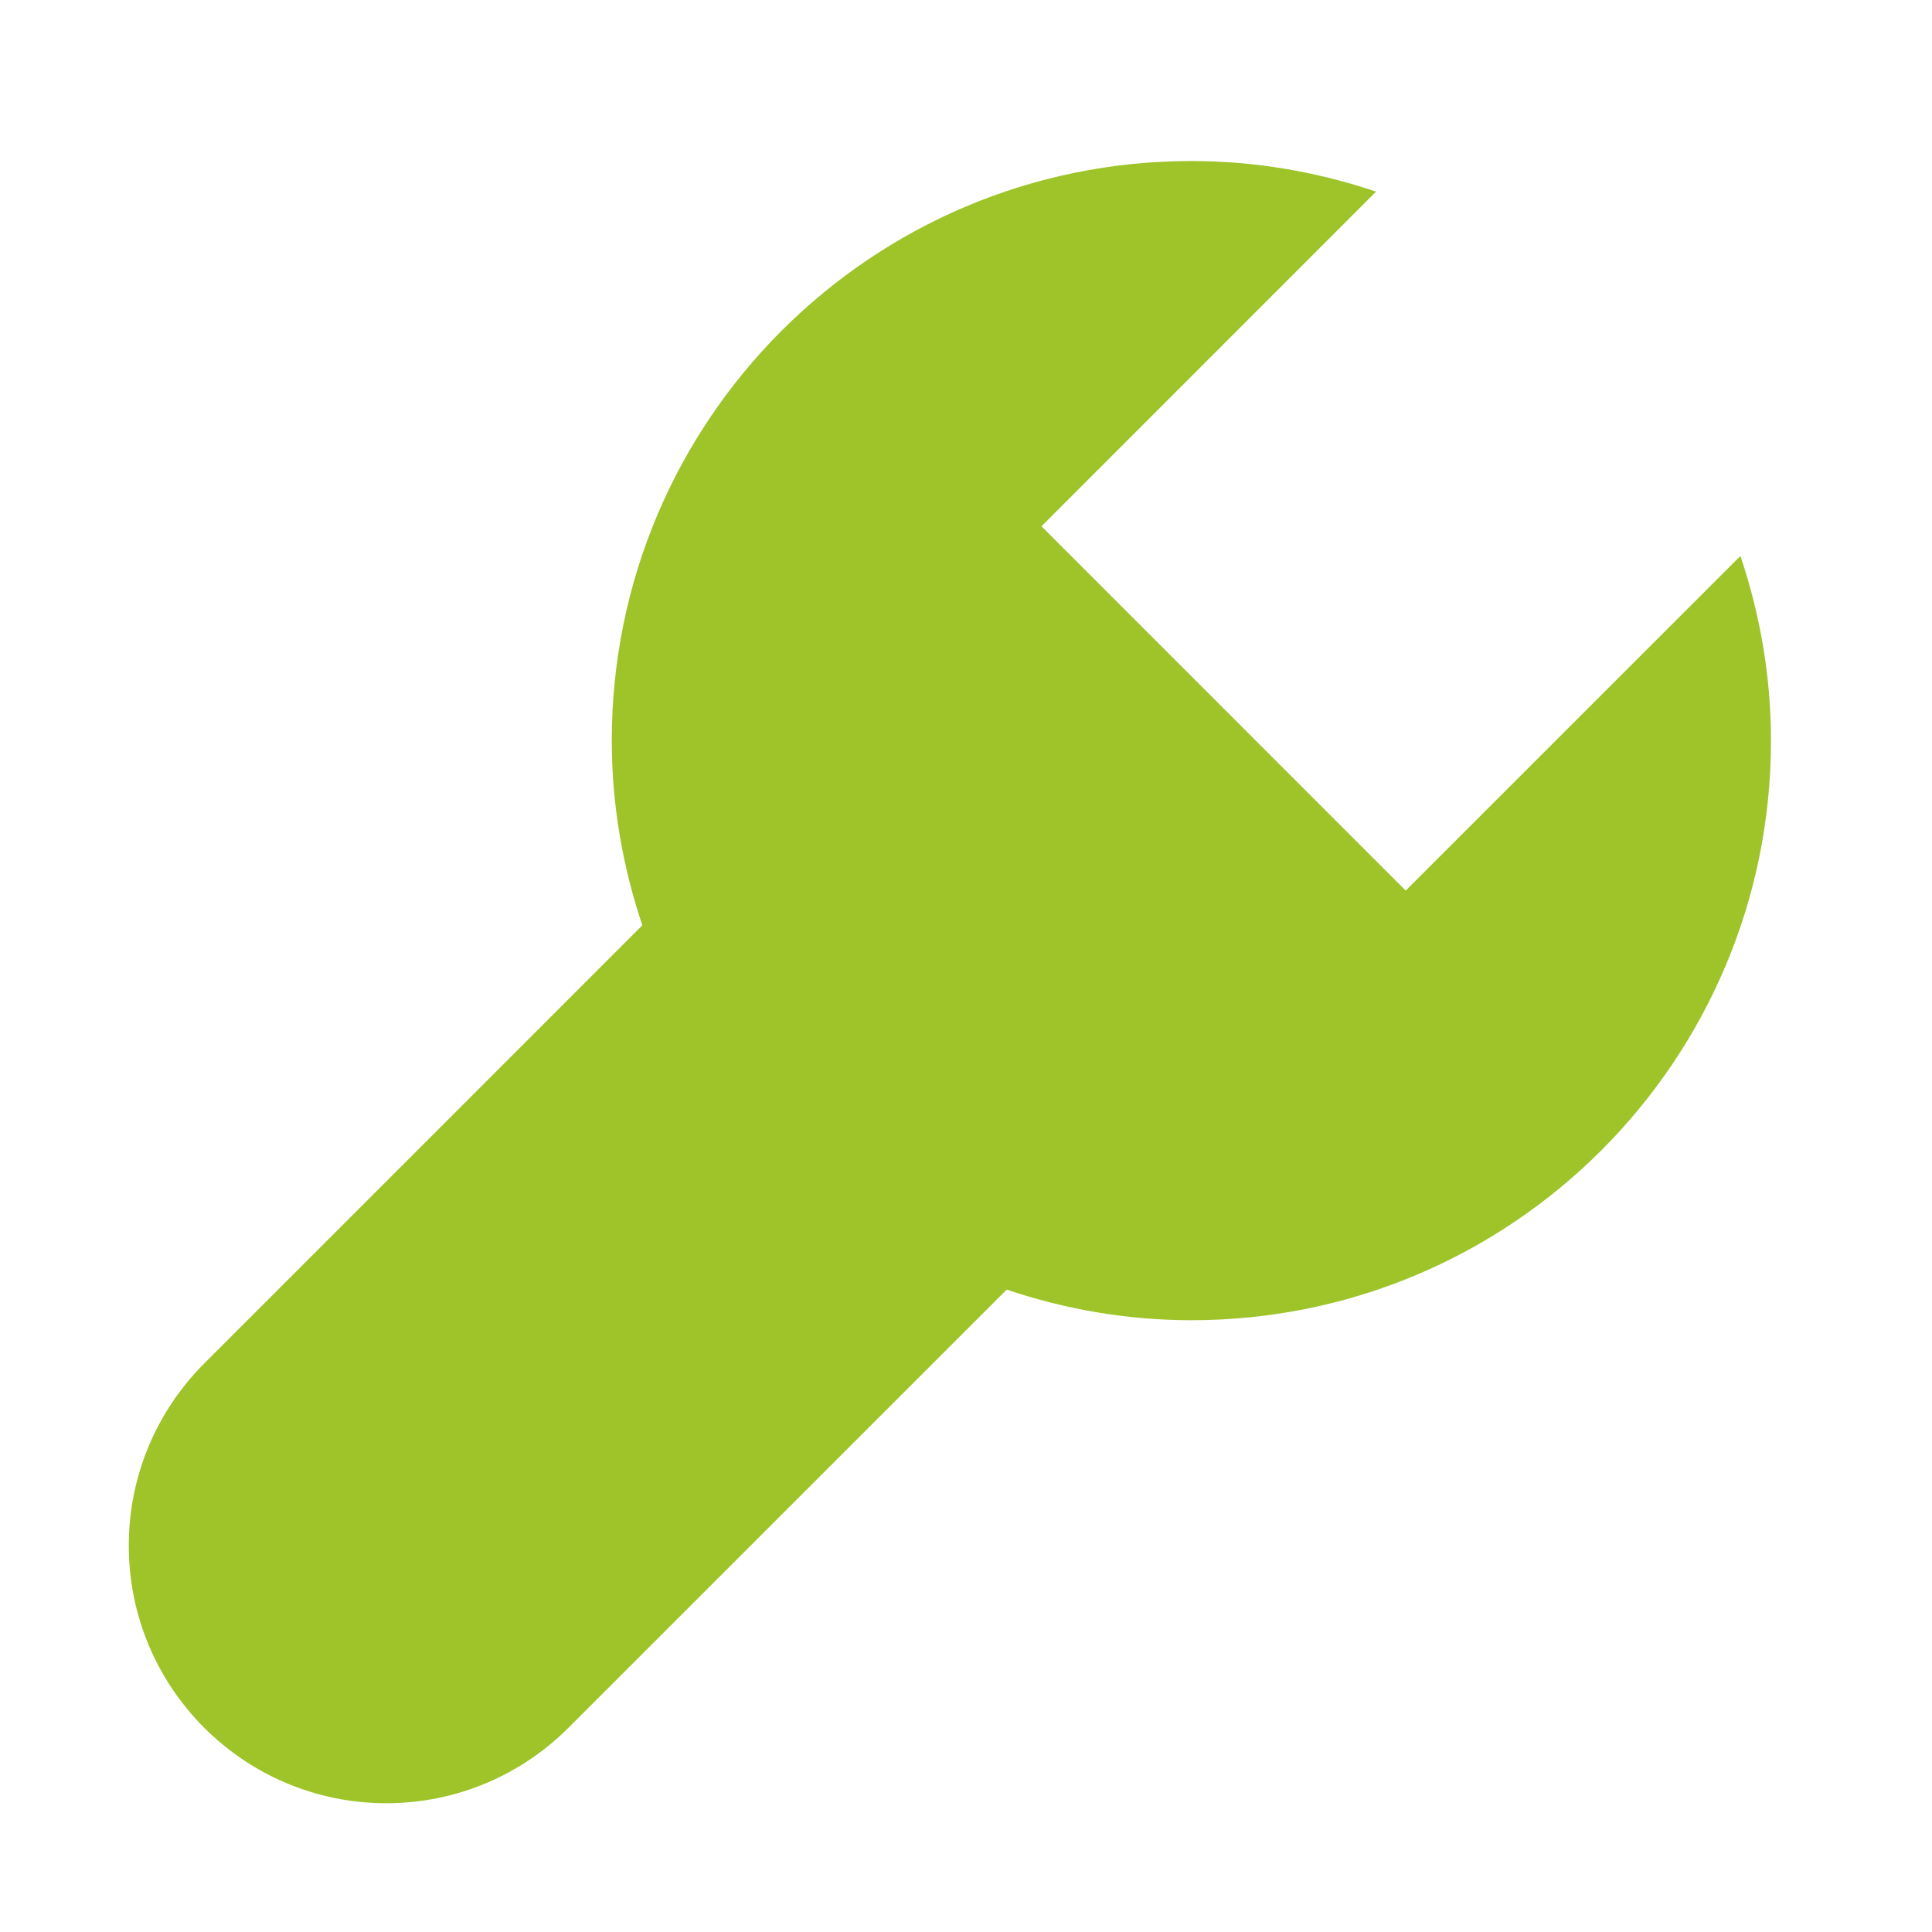 <?xml version="1.0" encoding="UTF-8"?> <svg xmlns="http://www.w3.org/2000/svg" width="32" height="32" viewBox="0 0 32 32" fill="none"> <path d="M28.827 9.208L23.283 14.751L17.25 8.717L22.792 3.174C21.831 2.85 20.804 2.667 19.733 2.667C14.431 2.667 10.133 6.965 10.133 12.267C10.133 13.338 10.316 14.365 10.639 15.326L3.383 22.583C2.611 23.355 2.133 24.422 2.133 25.6C2.133 27.957 4.043 29.867 6.399 29.867C7.578 29.867 8.644 29.389 9.416 28.617L16.674 21.36C17.635 21.684 18.662 21.867 19.733 21.867C25.035 21.867 29.333 17.569 29.333 12.267C29.333 11.196 29.15 10.169 28.827 9.208Z" fill="#9EC42A"></path> </svg> 